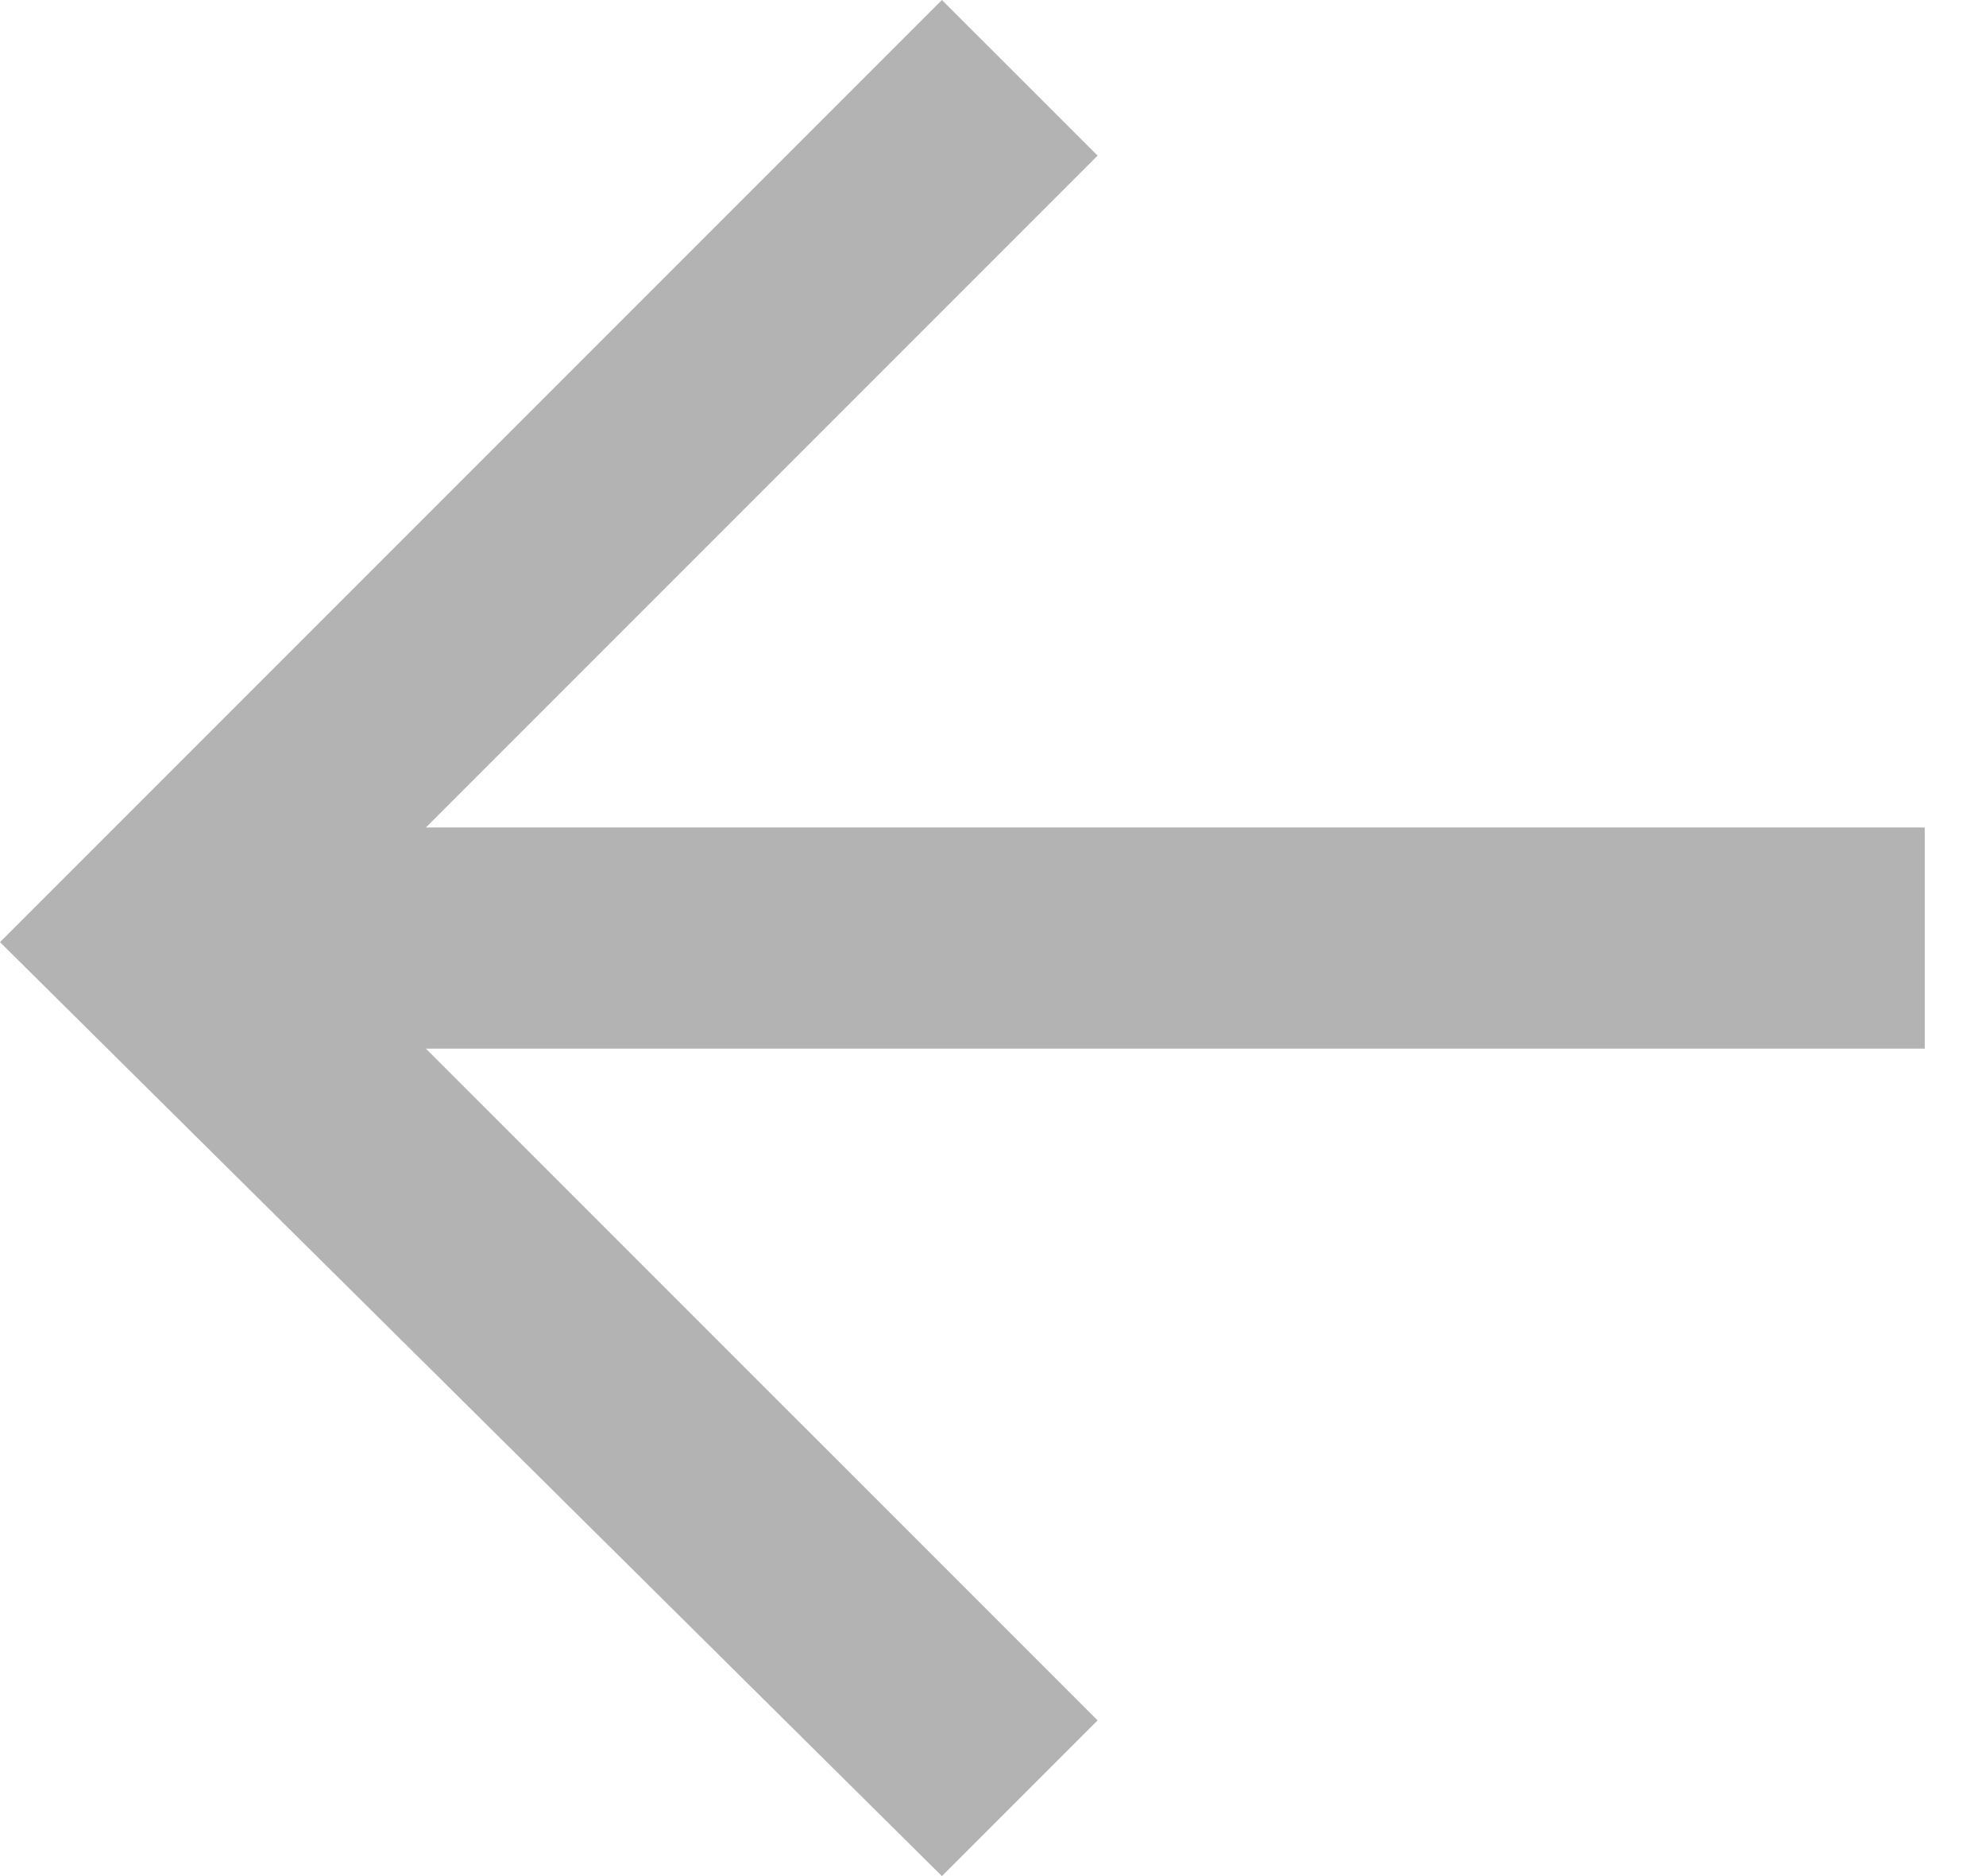 <svg width="18" height="17" viewBox="0 0 18 17" fill="none" xmlns="http://www.w3.org/2000/svg">
<g clip-path="url(#clip0_144_15673)">
<path d="M17.445 7.498V9.502H3.86L9.948 15.589L8.537 17L0 8.537L8.537 0L9.948 1.41L3.86 7.498H17.445Z" fill="#B3B3B3"/>
</g>
<defs>
<clipPath id="clip0_144_15673">
<rect width="17.445" height="17" fill="white"/>
</clipPath>
</defs>
</svg>
